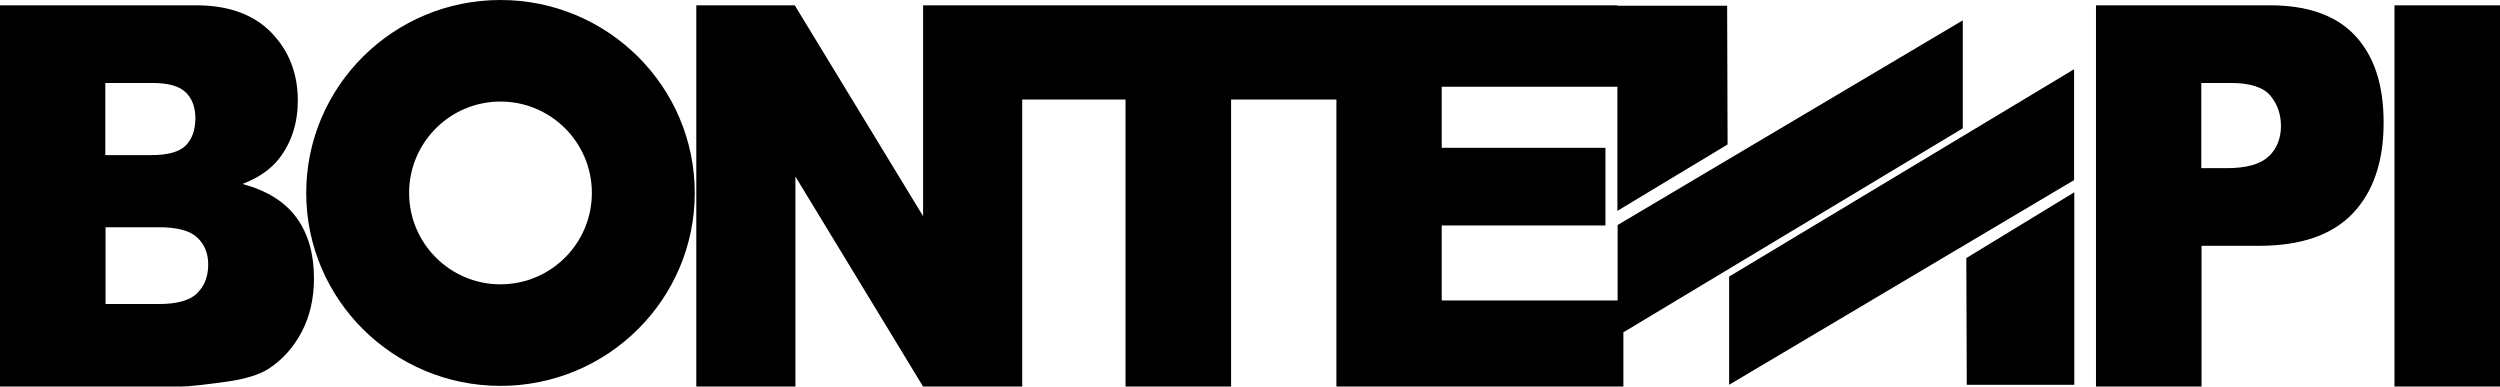 <?xml version="1.0" encoding="UTF-8"?>
<svg xmlns="http://www.w3.org/2000/svg" id="Layer_1" data-name="Layer 1" viewBox="0 0 112.99 17.47">
  <defs>
    <style>
      .cls-1 {
        fill-rule: evenodd;
      }
    </style>
  </defs>
  <path class="cls-1" d="M10.97,8.31c.73-.28,1.28-.67,1.65-1.15.56-.73.84-1.6.84-2.62,0-1.22-.4-2.24-1.19-3.06-.79-.82-1.93-1.24-3.4-1.24H0v17.23h8.19c.34,0,1.05-.08,2.13-.23.8-.12,1.4-.31,1.8-.56.64-.41,1.15-.98,1.52-1.69.37-.71.55-1.51.55-2.41,0-1.1-.26-2.01-.78-2.73-.52-.72-1.33-1.23-2.43-1.53ZM4.77,3.75h2.11c.72,0,1.22.14,1.51.42.29.28.44.67.44,1.17,0,.54-.15.95-.44,1.24-.29.29-.81.43-1.55.43h-2.08v-3.26ZM8.91,13.26c-.34.32-.91.48-1.72.48h-2.42v-3.47h2.4c.83,0,1.41.15,1.74.46.33.31.5.71.5,1.22,0,.55-.17.98-.5,1.3ZM102.6.24h-7.87v17.23h4.77v-6.36h2.59c1.91,0,3.32-.49,4.25-1.47.93-.98,1.39-2.35,1.39-4.09s-.43-3.01-1.28-3.93c-.85-.92-2.14-1.38-3.86-1.38ZM102.54,7.06c-.37.36-1,.54-1.9.54h-1.15v-3.85h1.33c.87,0,1.47.19,1.79.57.32.38.48.84.48,1.38s-.18,1.01-.55,1.37ZM112.99.24v17.23h-4.77V.24h4.77ZM22.62,0C17.77,0,13.84,3.91,13.84,8.72s3.93,8.72,8.78,8.72,8.78-3.91,8.78-8.72S27.47,0,22.62,0ZM22.62,12.85c-2.28,0-4.13-1.85-4.13-4.13s1.85-4.13,4.13-4.13,4.13,1.85,4.13,4.13-1.85,4.13-4.13,4.13ZM73.37,15.03v2.44h-12.97V4.5h-4.76v12.97h-4.77V4.5h-4.67v12.97h-4.48l-5.77-9.49v9.49h-4.48V.24h4.45l5.8,9.53V.24h31.38v.02h4.96l.02,6.27-4.98,3V3.92h-7.94v2.76h7.4v3.51h-7.4v3.39h7.95v-3.41L88.71.92v4.88l-15.34,9.22ZM88.86,11.67l4.89-2.98v8.7h-4.86l-.02-5.72ZM78.15,12.5l15.59-9.37v5.01l-15.59,9.25v-4.88Z"></path>
</svg>
